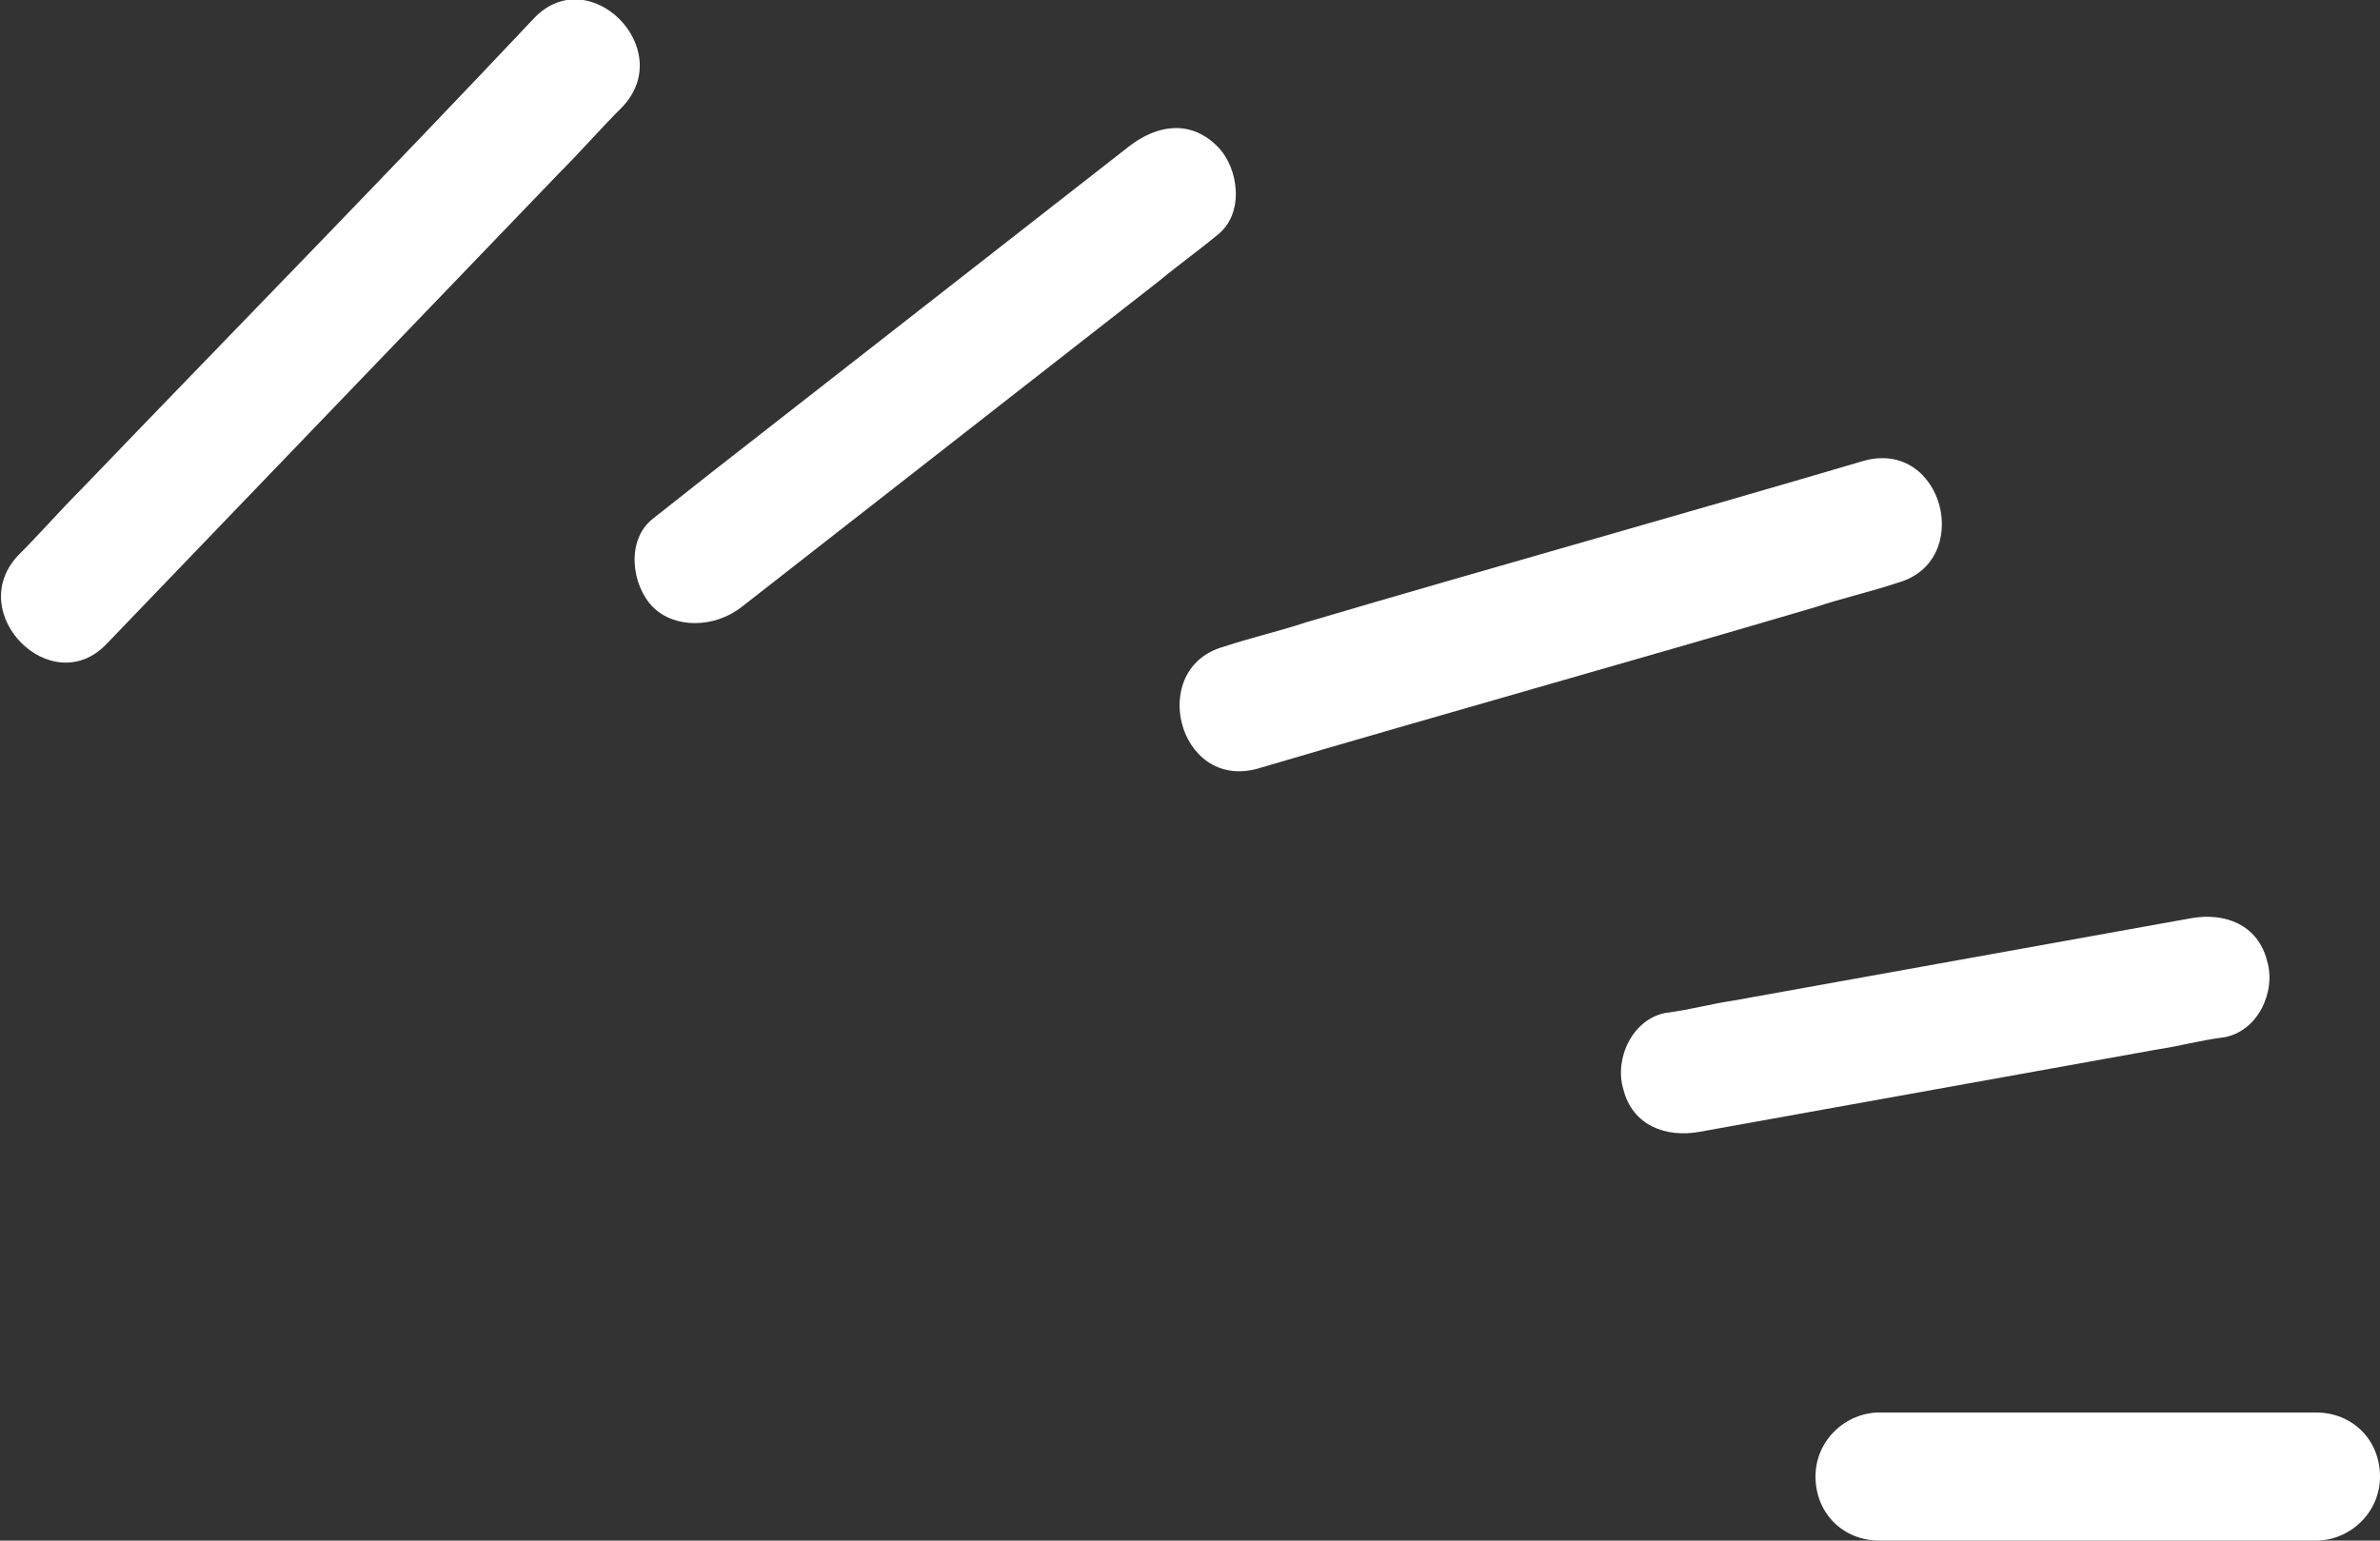 <?xml version="1.0" encoding="UTF-8"?>
<svg id="_レイヤー_2" xmlns="http://www.w3.org/2000/svg" version="1.1" viewBox="0 0 78 50.5">
  <rect x="0" y="0" width="78" height="50.5" fill="#333333" stroke="none"/>
  <!-- Generator: Adobe Illustrator 29.4.0, SVG Export Plug-In . SVG Version: 2.1.0 Build 152)  -->
  <defs>
    <style>
      .st0 {
        fill: #fff;
      }
    </style>
  </defs>
  <g id="_レイヤー_2-2">
    <path class="st0" d="M3.5,21.1c4.9-5.1,9.9-10.3,14.8-15.4.7-.7,1.4-1.5,2.1-2.2,1.8-1.9-1.1-4.8-2.9-2.9C12.6,5.8,7.6,10.9,2.7,16c-.7.7-1.4,1.5-2.1,2.2-1.8,1.9,1.1,4.8,2.9,2.9h0Z"/>
    <path class="st0" d="M24.3,19.9c4.6-3.6,9.1-7.1,13.7-10.7.6-.5,1.3-1,1.9-1.5.9-.7.7-2.2,0-2.9-.9-.9-2-.7-2.9,0-4.6,3.6-9.1,7.1-13.7,10.7l-1.9,1.5c-.9.7-.7,2.2,0,2.9s2,.7,2.9,0h0Z"/>
    <path class="st0" d="M41.2,25.2c6.1-1.8,12.2-3.5,18.3-5.3.9-.3,1.8-.5,2.7-.8,2.5-.7,1.5-4.7-1.1-4-6.1,1.8-12.2,3.5-18.3,5.3-.9.3-1.8.5-2.7.8-2.5.7-1.5,4.7,1.1,4h0Z"/>
    <path class="st0" d="M55.7,37.1c5-.9,10-1.8,15-2.7.7-.1,1.4-.3,2.2-.4,1.1-.2,1.7-1.5,1.4-2.5-.3-1.2-1.4-1.6-2.5-1.4-5,.9-10,1.8-15,2.7-.7.1-1.4.3-2.2.4-1.1.2-1.7,1.5-1.4,2.5.3,1.2,1.4,1.6,2.5,1.4h0Z"/>
    <path class="st0" d="M61.6,50.5c4.2,0,8.3,0,12.5,0,.6,0,1.2,0,1.8,0,1.1,0,2.1-.9,2.1-2.1s-.9-2.1-2.1-2.1c-4.2,0-8.3,0-12.5,0-.6,0-1.2,0-1.8,0-1.1,0-2.1.9-2.1,2.1s.9,2.1,2.1,2.1h0Z"/>
  </g>
</svg>